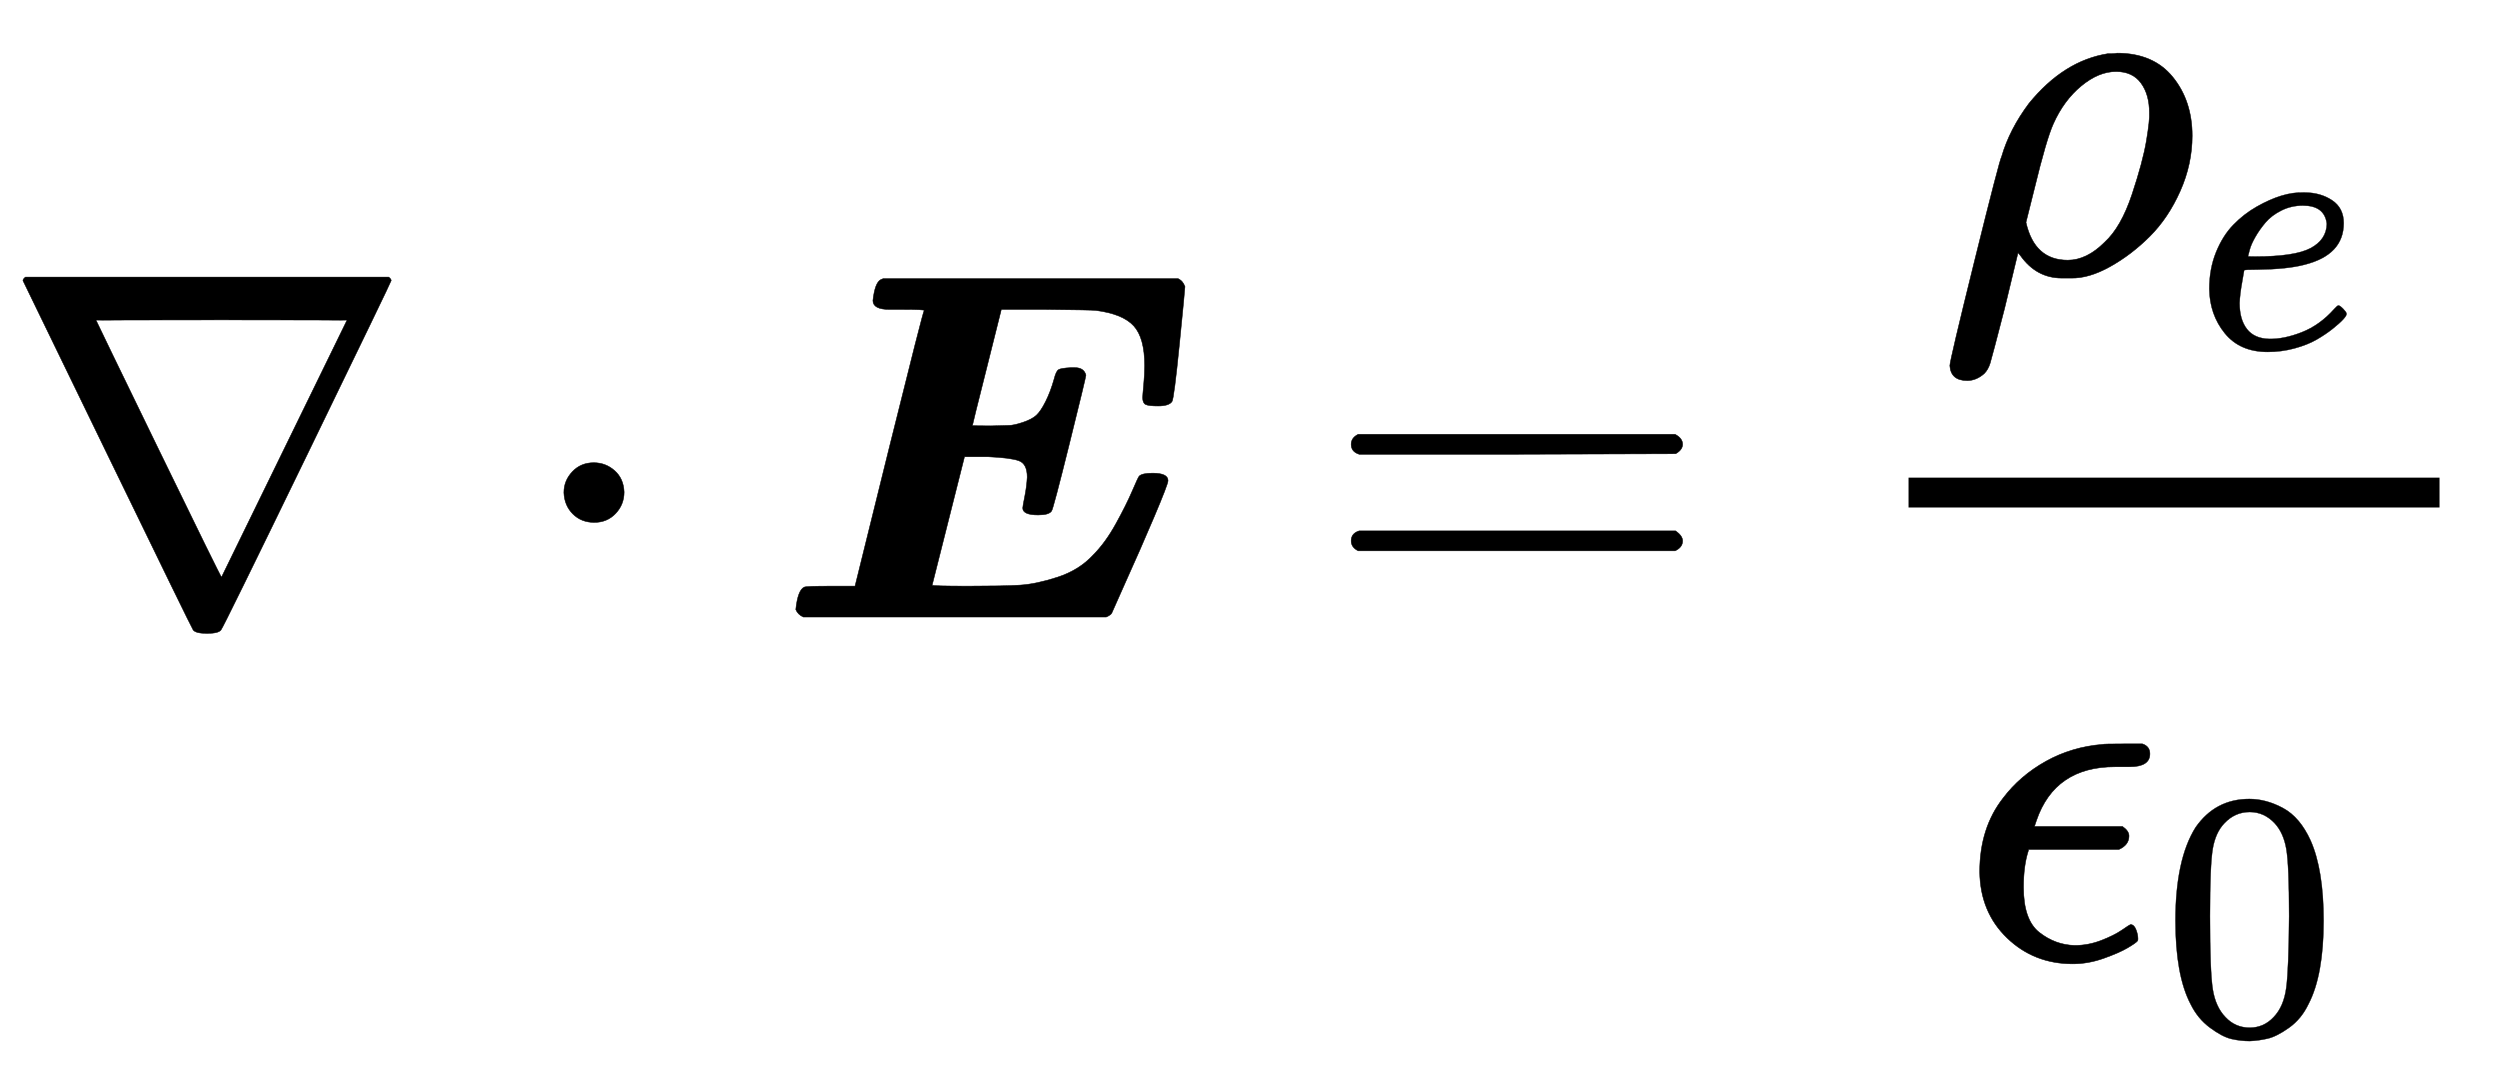 <svg xmlns="http://www.w3.org/2000/svg" xmlns:xlink="http://www.w3.org/1999/xlink" style="vertical-align:-2.13ex" width="11.667ex" height="5.009ex" viewBox="0 -1239.8 5023.4 2156.8"><defs><path id="a" stroke-width="1" d="M46 676q0 3 5 7h730q5-4 5-7 0-2-169-350T444-26q-5-7-28-7t-28 7q-3 4-172 352T46 676zm651-80q0 1-252 1t-252-1q2-5 126-260T445 80l252 516z"/><path id="b" stroke-width="1" d="M78 250q0 24 17 42t43 18q24 0 42-16t19-43q0-25-17-43t-43-18-43 17-18 43z"/><path id="c" stroke-width="1" d="M257 618h-26q-33 0-33 18 4 36 16 42l5 2h592q6-3 9-7t4-7l1-2q0-5-11-115t-15-116q-6-9-28-9-19 0-25 3t-6 14q0 4 2 25t2 39q0 56-22 80t-76 31q-7 1-101 2h-89q0-1-29-116t-29-117q0-1 37-1 26 1 36 1t28 6 27 14 19 28 17 45q4 16 9 19t24 4h9q18 0 22-15 0-4-33-137t-36-136q-5-8-27-8-31 0-31 14 0 3 4 23t5 39q0 27-17 33t-62 8h-47L317 64q0-2 73-2 70 0 103 2t76 16 71 44q25 25 46 63t33 66 14 30q6 6 27 6 31 0 31-15 0-7-28-73T706 71L678 8q-2-4-11-8H58Q47 5 43 15q4 39 17 45 4 2 53 2h49l1 4q0 1 68 275t70 275q0 2-44 2z"/><path id="d" stroke-width="1" d="M56 347q0 13 14 20h637q15-8 15-20 0-11-14-19l-318-1H72q-16 5-16 20zm0-194q0 15 16 20h636q14-10 14-20 0-13-15-20H70q-14 7-14 20z"/><path id="e" stroke-width="1" d="M58-216q-33 0-35 30 0 10 50 212t54 208q16 55 55 107 70 86 159 100h8q6 0 10 1 73 0 112-48t39-118q0-57-24-111t-61-91-80-61-79-23h-18q-51 0-83 45l-5 6-27-112q-25-97-29-110t-12-21q-16-14-34-14zm366 538q0 37-17 60t-50 23q-35 0-70-29t-56-76q-14-31-38-130l-17-68q17-76 84-76 38 0 74 36 33 30 55 96t29 108 6 56z"/><path id="f" stroke-width="1" d="M39 168q0 57 19 104t49 78 67 52 70 31 63 9h3q45 0 78-22t33-65q0-90-111-118-49-13-134-14-37 0-38-2 0-2-6-35t-7-58q0-47 21-74t63-28 93 19 92 66q9 10 12 10 4 0 13-9t10-14-9-16-30-27-46-31-63-25-76-10q-79 0-122 53T39 168zm334 185q-6 52-68 52-33 0-61-14t-45-34-29-41-16-36-5-19q0-1 20-1 113 0 158 24t46 69z"/><path id="g" stroke-width="1" d="M227-11q-78 0-132 52T40 174q0 88 47 148 34 45 86 74t114 34q2 1 42 1h38q15-5 15-20 0-26-41-26h-29q-121 0-158-108l-4-12h177q13-9 13-19 0-18-20-27H138v-2q-10-30-10-74 0-66 32-91t71-26q27 0 53 10t42 21 17 11q7 0 11-10t4-19q0-3-1-4-3-4-20-14T289 0t-62-11z"/><path id="h" stroke-width="1" d="M96 585q56 81 153 81 48 0 96-26t78-92q37-83 37-228 0-155-43-237-20-42-55-67t-61-31-51-7q-26 0-52 6t-61 32-55 67q-43 82-43 237 0 174 57 265zm225 12q-30 32-71 32-42 0-72-32-25-26-33-72t-8-192q0-158 8-208t36-79q28-30 69-30 40 0 68 30 29 30 36 84t8 203q0 145-8 191t-33 73z"/></defs><g fill="currentColor" stroke="currentColor" stroke-width="0" transform="scale(1 -1)"><use xlink:href="#a"/><use x="1055" xlink:href="#b"/><use x="1556" xlink:href="#c"/><use x="2659" xlink:href="#d"/><path stroke="none" d="M3835 220h1067v60H3835z"/><g transform="translate(3895 691)"><use xlink:href="#e"/><use x="731" y="-213" transform="scale(.707)" xlink:href="#f"/></g><g transform="translate(3938 -686)"><use xlink:href="#g"/><use x="574" y="-213" transform="scale(.707)" xlink:href="#h"/></g></g></svg>